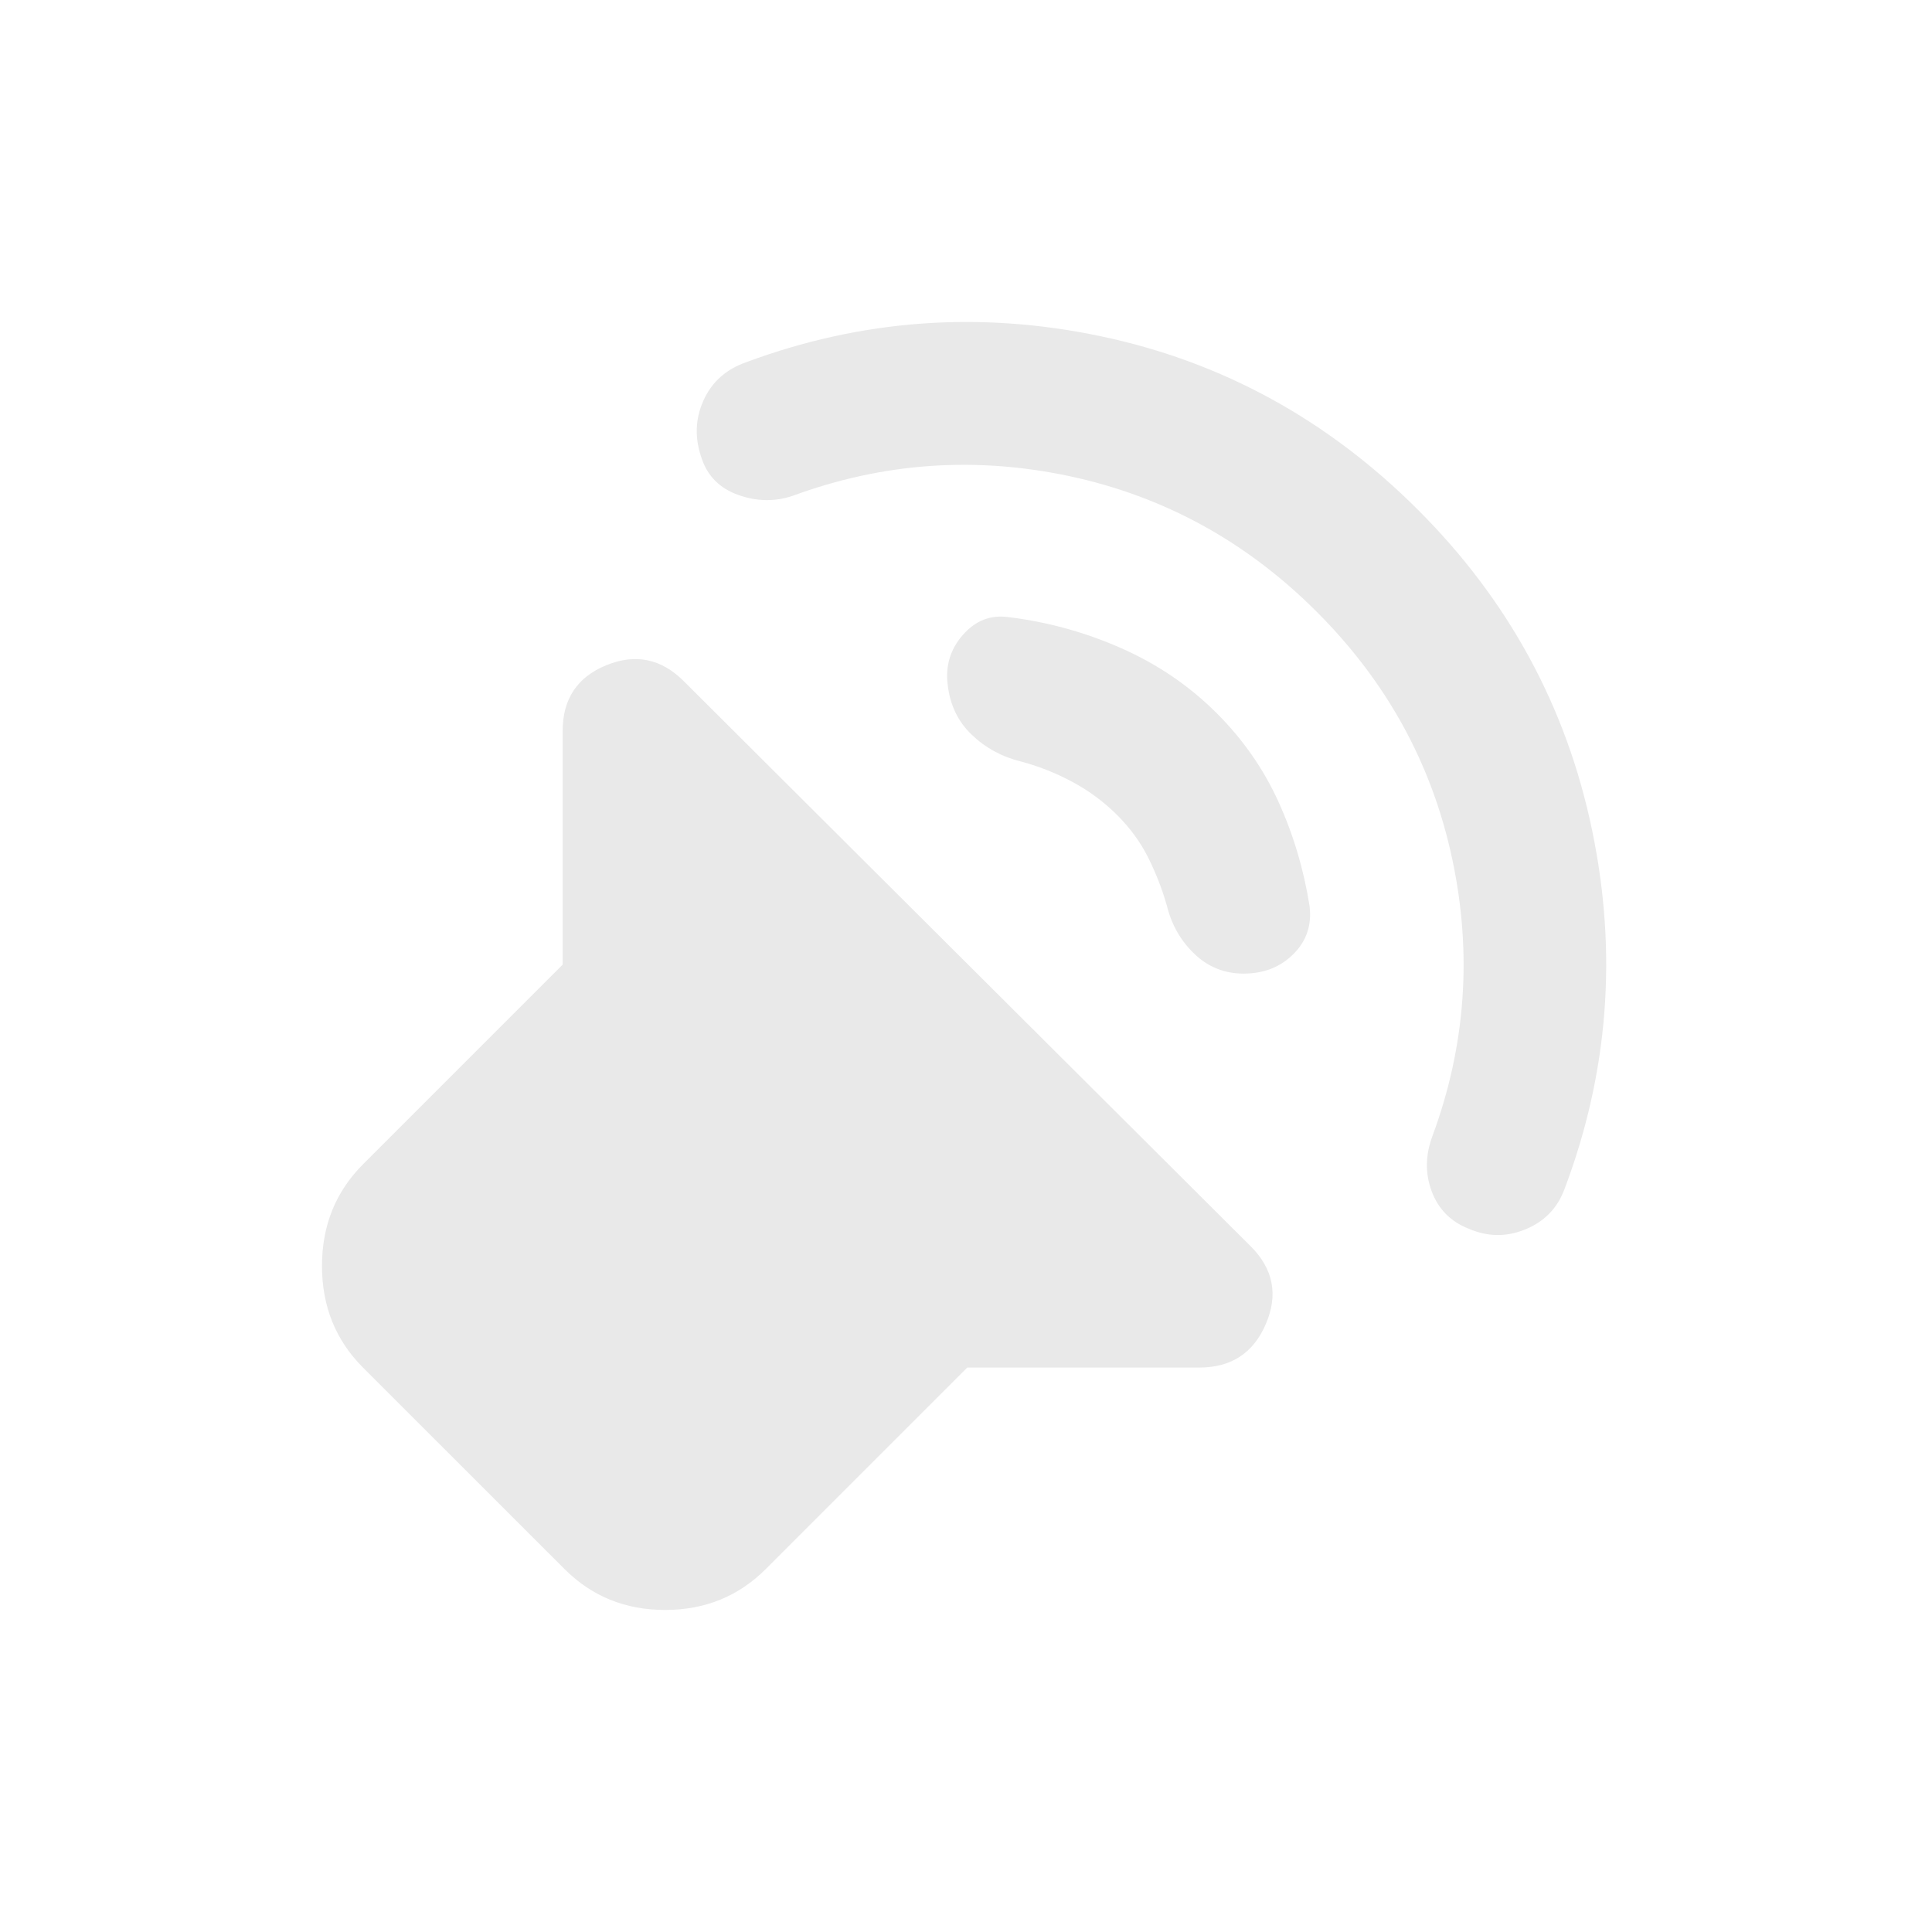 <?xml version="1.0" encoding="UTF-8"?> <svg xmlns="http://www.w3.org/2000/svg" width="32" height="32" viewBox="0 0 32 32" fill="none"> <path d="M16.021 22.651L12.685 25.987C12.232 26.44 11.676 26.666 11.016 26.666C10.357 26.666 9.801 26.44 9.349 25.987L6.012 22.651C5.56 22.198 5.333 21.637 5.333 20.968C5.333 20.299 5.56 19.738 6.012 19.285L9.319 15.978V12.11C9.319 11.579 9.56 11.215 10.043 11.018C10.526 10.821 10.954 10.91 11.327 11.284L20.716 20.643C21.09 21.017 21.174 21.445 20.967 21.928C20.761 22.411 20.392 22.652 19.86 22.651H16.021ZM21.808 10.132C20.647 8.971 19.284 8.223 17.72 7.888C16.155 7.554 14.625 7.662 13.128 8.213C12.833 8.312 12.533 8.306 12.228 8.198C11.923 8.089 11.721 7.888 11.622 7.593C11.504 7.258 11.514 6.938 11.652 6.633C11.789 6.327 12.026 6.116 12.36 5.999C14.27 5.29 16.228 5.147 18.236 5.57C20.244 5.993 21.995 6.953 23.491 8.449C24.987 9.945 25.947 11.712 26.37 13.75C26.794 15.787 26.641 17.77 25.912 19.698C25.794 20.013 25.578 20.235 25.263 20.363C24.948 20.492 24.633 20.486 24.318 20.348C24.023 20.23 23.821 20.023 23.712 19.728C23.603 19.433 23.609 19.128 23.727 18.813C24.279 17.317 24.387 15.786 24.052 14.221C23.718 12.656 22.97 11.293 21.808 10.132ZM20.155 11.815C20.588 12.248 20.928 12.736 21.174 13.277C21.421 13.819 21.593 14.395 21.69 15.004C21.73 15.319 21.641 15.585 21.424 15.801C21.208 16.018 20.932 16.126 20.598 16.126C20.283 16.126 20.012 16.018 19.785 15.801C19.558 15.585 19.406 15.319 19.328 15.004C19.25 14.728 19.146 14.463 19.019 14.207C18.891 13.951 18.719 13.715 18.502 13.498C18.285 13.282 18.039 13.099 17.763 12.951C17.488 12.803 17.202 12.69 16.907 12.612C16.592 12.534 16.321 12.386 16.095 12.169C15.868 11.953 15.735 11.677 15.697 11.343C15.657 11.028 15.741 10.752 15.948 10.516C16.155 10.28 16.406 10.181 16.7 10.221C17.35 10.3 17.975 10.472 18.576 10.738C19.177 11.004 19.703 11.363 20.155 11.815Z" fill="#E9E9E9"></path> </svg> 
